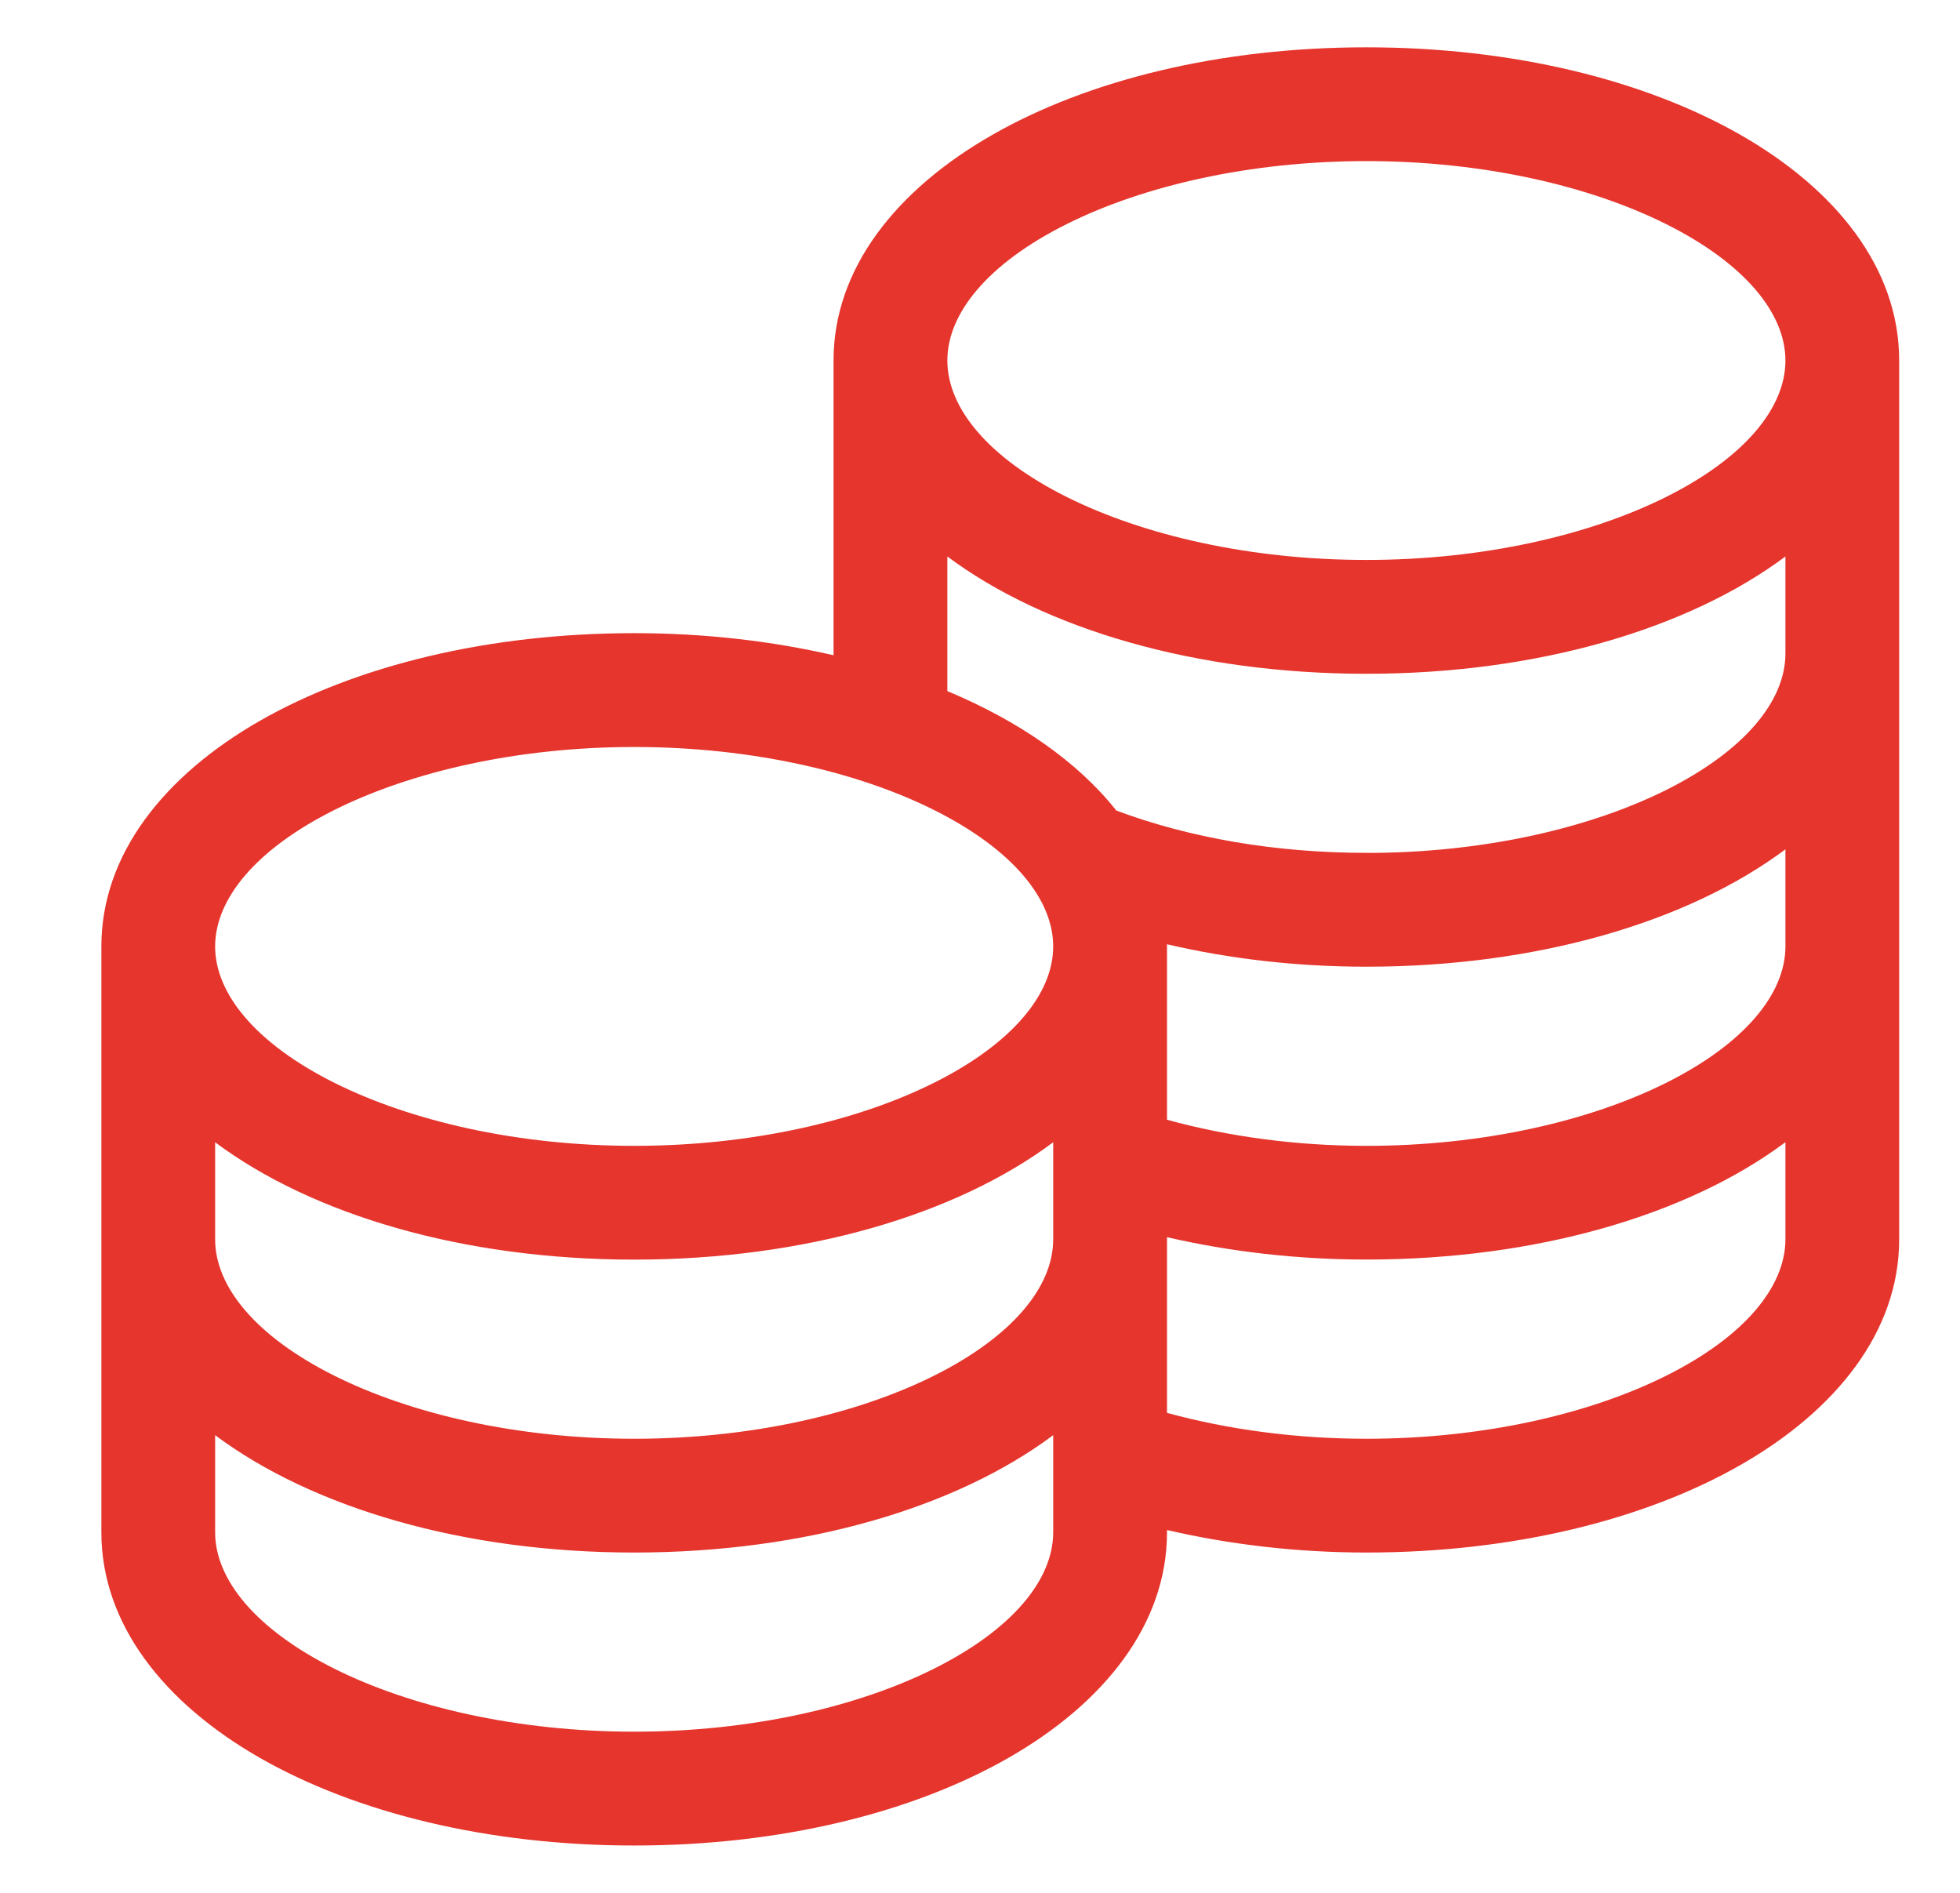 <svg width="29" height="28" viewBox="0 0 29 28" fill="none" xmlns="http://www.w3.org/2000/svg">
<g clip-path="url(#clip0_1212_24245)">
<path fill-rule="evenodd" clip-rule="evenodd" d="M20.217 0.7C18.05 0.7 16.1 1.184 14.682 1.995C13.269 2.802 12.333 3.967 12.333 5.333V9.693C11.426 9.484 10.433 9.366 9.383 9.366C7.216 9.366 5.267 9.851 3.848 10.661C2.436 11.469 1.5 12.634 1.5 14V22.666C1.5 24.032 2.436 25.198 3.848 26.005C5.267 26.815 7.216 27.3 9.383 27.3C11.55 27.3 13.5 26.815 14.918 26.005C16.331 25.198 17.267 24.032 17.267 22.666V22.633C18.198 22.849 19.198 22.966 20.217 22.966C22.384 22.966 24.333 22.482 25.752 21.671C27.164 20.864 28.1 19.699 28.1 18.333V5.333C28.1 3.967 27.164 2.802 25.752 1.995C24.333 1.184 22.384 0.7 20.217 0.7ZM14.017 5.333C14.017 4.631 14.622 3.895 15.78 3.316C16.916 2.748 18.494 2.383 20.217 2.383C21.94 2.383 23.517 2.748 24.654 3.316C25.811 3.895 26.417 4.631 26.417 5.333C26.417 6.036 25.811 6.771 24.654 7.35C23.517 7.918 21.94 8.283 20.217 8.283C18.494 8.283 16.916 7.918 15.78 7.35C14.622 6.771 14.017 6.036 14.017 5.333ZM24.654 11.685C23.553 12.235 22.039 12.594 20.379 12.616H20.217C18.864 12.616 17.598 12.394 16.517 11.99C15.944 11.267 15.076 10.666 14.017 10.223V8.232C15.458 9.307 17.693 9.967 20.217 9.967C22.741 9.967 24.975 9.307 26.417 8.232V9.667C26.417 10.37 25.811 11.106 24.654 11.685ZM3.183 14C3.183 13.297 3.789 12.561 4.946 11.982C6.083 11.414 7.66 11.05 9.383 11.05C11.107 11.05 12.684 11.414 13.82 11.982C14.978 12.561 15.583 13.297 15.583 14C15.583 14.702 14.978 15.438 13.82 16.017C12.684 16.585 11.107 16.95 9.383 16.95C7.66 16.95 6.083 16.585 4.946 16.017C3.789 15.438 3.183 14.702 3.183 14ZM20.217 14.3C22.741 14.3 24.975 13.64 26.417 12.564V14C26.417 14.702 25.811 15.438 24.654 16.017C23.517 16.585 21.94 16.95 20.217 16.95C19.178 16.95 18.173 16.813 17.267 16.564V14L17.267 13.968C18.193 14.184 19.186 14.3 20.217 14.3ZM20.217 18.632C22.741 18.632 24.975 17.972 26.417 16.896V18.332C26.417 19.035 25.811 19.771 24.654 20.35C23.517 20.918 21.94 21.283 20.217 21.283C19.181 21.283 18.173 21.148 17.267 20.9V18.301C18.197 18.516 19.196 18.632 20.217 18.632ZM3.183 18.333V16.897C4.625 17.973 6.859 18.633 9.383 18.633C11.907 18.633 14.142 17.973 15.583 16.897V18.333C15.583 19.036 14.978 19.771 13.82 20.35C12.684 20.918 11.107 21.283 9.383 21.283C7.66 21.283 6.083 20.918 4.946 20.35C3.789 19.771 3.183 19.036 3.183 18.333ZM3.183 22.666V21.23C4.625 22.306 6.859 22.966 9.383 22.966C11.907 22.966 14.142 22.306 15.583 21.23V22.666C15.583 23.369 14.978 24.105 13.82 24.684C12.684 25.252 11.107 25.616 9.383 25.616C7.66 25.616 6.083 25.252 4.946 24.684C3.789 24.105 3.183 23.369 3.183 22.666Z" fill="#E5352D"/>
</g>
<defs>
<clipPath id="clip0_1212_24245">
<rect width="28" height="28" fill="white" transform="translate(0.801 -0)"/>
</clipPath>
</defs>
</svg>

